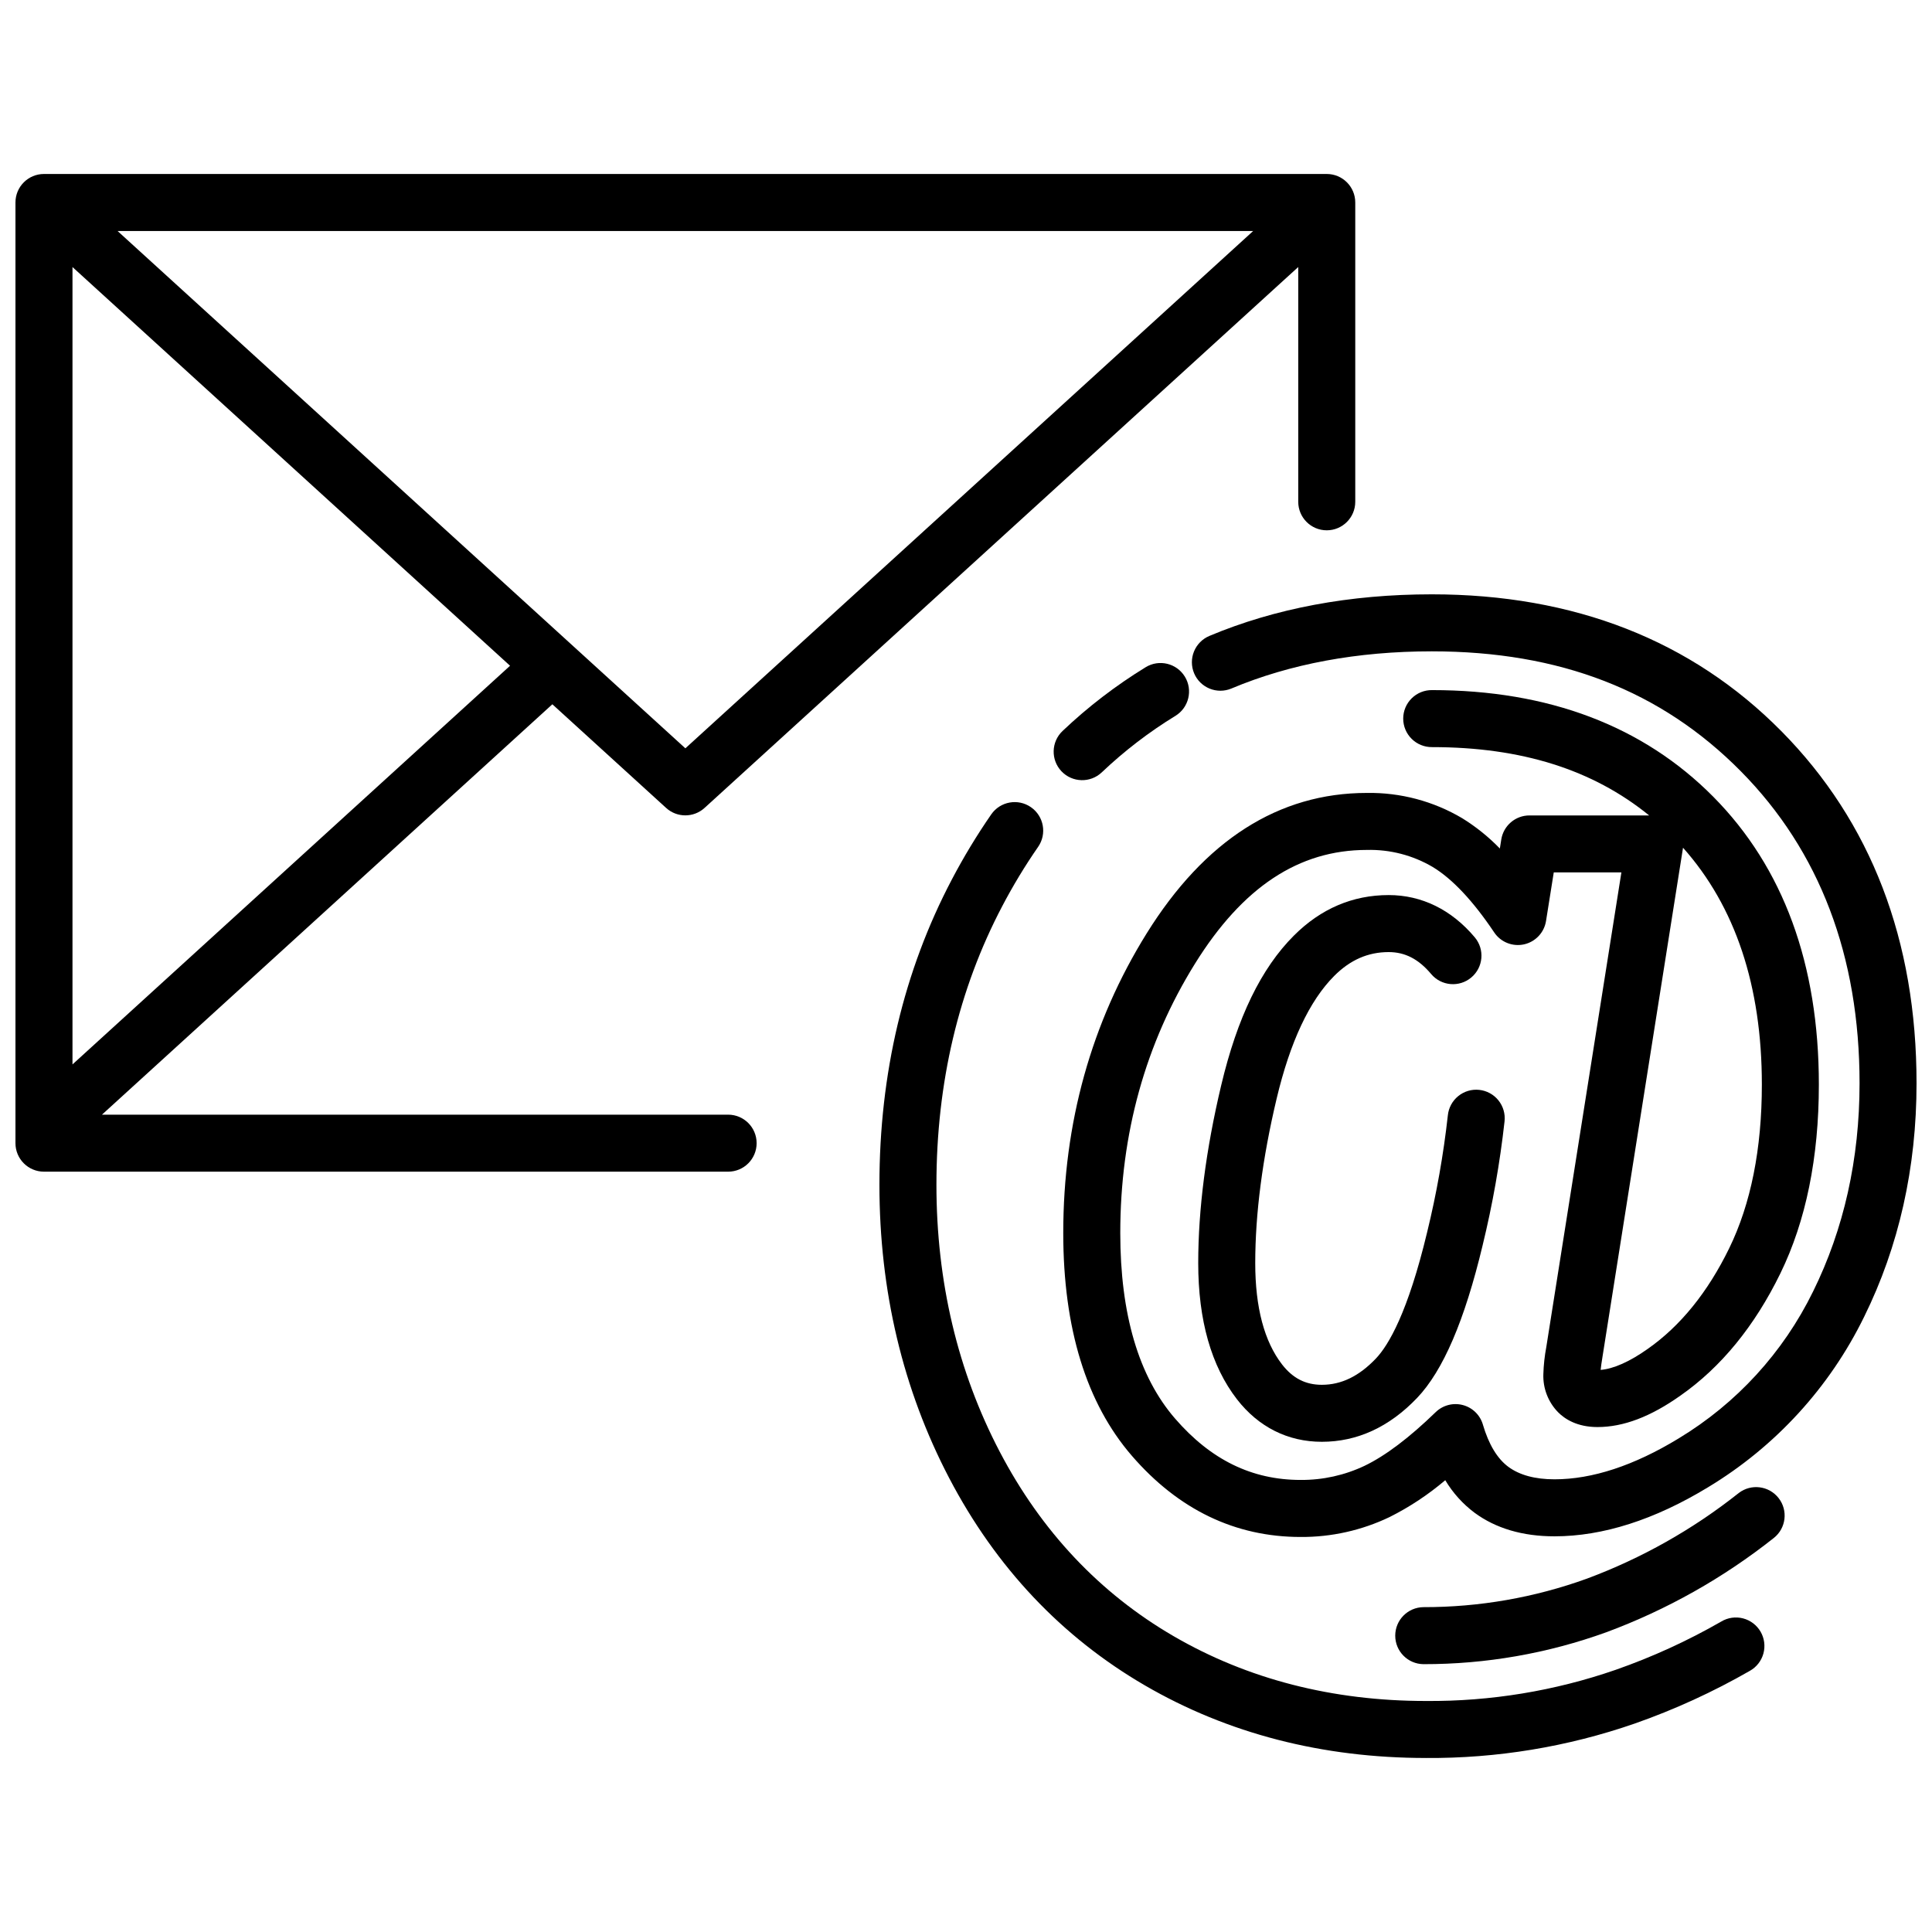 <?xml version="1.0" encoding="UTF-8"?>
<!-- Uploaded to: ICON Repo, www.svgrepo.com, Generator: ICON Repo Mixer Tools -->
<svg width="800px" height="800px" version="1.1" viewBox="144 144 512 512" xmlns="http://www.w3.org/2000/svg">
 <defs>
  <clipPath id="b">
   <path d="m425 301h226.9v251h-226.9z"/>
  </clipPath>
  <clipPath id="a">
   <path d="m148.09 190h355.91v265h-355.91z"/>
  </clipPath>
 </defs>
 <path d="m447.61 320.82c-7.914 4.848-15.297 10.512-22.027 16.902-3.023 2.871-3.148 7.652-0.277 10.68 2.875 3.023 7.656 3.148 10.68 0.277 5.961-5.66 12.5-10.68 19.512-14.969 3.559-2.18 4.68-6.832 2.504-10.391-2.18-3.559-6.832-4.68-10.391-2.5z"/>
 <path d="m600.16 573.72c-8.914 5.121-18.285 9.406-27.992 12.801-16.168 5.598-33.176 8.387-50.285 8.258-24.758 0-47.258-5.781-66.883-17.188-19.547-11.359-35.047-27.809-46.07-48.883-11.125-21.27-16.766-45.066-16.766-70.719 0-27 5.867-51.844 17.441-73.844v-0.004c2.844-5.426 6.016-10.672 9.504-15.707 2.379-3.426 1.535-8.133-1.895-10.516-3.426-2.383-8.133-1.535-10.516 1.891-3.836 5.547-7.332 11.324-10.465 17.297-12.727 24.191-19.176 51.402-19.176 80.879 0 28.117 6.219 54.27 18.488 77.719 12.363 23.641 29.816 42.125 51.863 54.945 21.961 12.762 47.02 19.234 74.477 19.234l-0.004 0.004c18.824 0.129 37.535-2.953 55.32-9.121 10.586-3.711 20.809-8.391 30.535-13.98 1.762-0.988 3.055-2.644 3.586-4.594 0.535-1.949 0.262-4.031-0.75-5.781-1.016-1.746-2.688-3.016-4.644-3.523-1.957-0.508-4.035-0.207-5.769 0.832z"/>
 <g clip-path="url(#b)">
  <path d="m616.09 337.78c-23.793-24.074-54.969-36.277-92.66-36.277-21.695 0-41.523 3.711-58.941 11.027v0.004c-1.848 0.773-3.309 2.254-4.066 4.109-0.758 1.852-0.746 3.934 0.027 5.781 1.617 3.844 6.047 5.652 9.895 4.035 15.551-6.535 33.414-9.848 53.09-9.848 33.977 0 60.77 10.398 81.914 31.793 20.871 21.125 31.453 48.945 31.453 82.684 0 20.055-4.148 38.629-12.332 55.203v-0.004c-7.894 16.133-20.27 29.648-35.645 38.93-11.801 7.184-22.855 10.816-32.867 10.816-5.133 0-9.242-1.109-12.215-3.297-2.934-2.164-5.211-5.93-6.769-11.219l0.004-0.004c-0.75-2.535-2.769-4.496-5.328-5.164-2.559-0.672-5.281 0.043-7.18 1.883-6.988 6.781-13.312 11.559-18.801 14.199h0.004c-5.305 2.523-11.113 3.812-16.988 3.766-12.922 0-23.812-5.324-33.289-16.273-9.629-11.121-14.512-27.664-14.512-49.168 0-26.23 6.664-50.25 19.809-71.391 12.605-20.27 27.5-30.125 45.531-30.125h0.004c6.129-0.156 12.18 1.41 17.461 4.523 5.207 3.152 10.688 8.984 16.289 17.332v0.004c1.73 2.578 4.863 3.832 7.894 3.168 3.035-0.668 5.352-3.125 5.84-6.191l2.051-12.879h17.922l-19.895 125.76c-0.449 2.379-0.715 4.785-0.785 7.203-0.133 3.754 1.273 7.394 3.891 10.086 1.781 1.797 5.039 3.938 10.453 3.938 6.879 0 14.082-2.738 21.988-8.34 10.758-7.516 19.668-18.418 26.488-32.398 6.762-13.855 10.191-30.684 10.191-50.02 0-31.867-9.41-57.527-27.969-76.27-18.582-18.762-43.664-28.273-74.547-28.273h0.004c-2.016-0.023-3.961 0.762-5.394 2.18-1.438 1.422-2.246 3.356-2.246 5.375 0 2.016 0.809 3.953 2.246 5.371 1.434 1.418 3.379 2.203 5.394 2.184 23.648 0 42.562 5.934 57.535 18.105h-31.723c-3.715 0-6.875 2.699-7.461 6.367l-0.379 2.402v-0.004c-2.977-3.074-6.324-5.766-9.965-8.02-7.644-4.531-16.398-6.852-25.289-6.707-23.355 0-42.988 12.535-58.363 37.254-14.656 23.574-22.086 50.277-22.086 79.371 0 25.238 6.121 45.109 18.195 59.051 12.348 14.27 27.391 21.5 44.715 21.5 8.145 0.051 16.195-1.75 23.543-5.266 5.301-2.652 10.266-5.938 14.781-9.777 2.004 3.356 4.644 6.289 7.773 8.629 5.625 4.144 12.746 6.242 21.172 6.242 12.816 0 26.516-4.379 40.727-13.02 17.828-10.762 32.176-26.434 41.328-45.141 9.219-18.672 13.895-39.496 13.895-61.895 0.004-37.863-12.047-69.254-35.812-93.309zm-26.098 31.043c0.008-0.055 0.016-0.113 0.023-0.168 13.875 15.574 20.895 36.664 20.895 62.766 0 17.023-2.914 31.621-8.66 43.395-5.68 11.645-12.941 20.609-21.605 26.668-4.758 3.371-9.043 5.273-12.457 5.551 0.074-0.746 0.223-1.902 0.516-3.652z"/>
 </g>
 <path d="m604.79 539.66c-12.141 9.637-25.723 17.297-40.246 22.699-13.891 5.023-28.555 7.578-43.324 7.551-4.137 0.047-7.469 3.414-7.469 7.555s3.332 7.508 7.469 7.555c16.531 0.027 32.938-2.836 48.48-8.461 16.02-5.945 31.004-14.379 44.395-24.996 3.246-2.582 3.805-7.297 1.25-10.562-2.551-3.266-7.262-3.867-10.551-1.344z"/>
 <path d="m497.6 402.61c4.238-4.238 8.953-6.297 14.414-6.297 4.34 0 7.914 1.848 11.254 5.812 2.684 3.191 7.449 3.606 10.641 0.918 3.191-2.684 3.606-7.449 0.918-10.641-6.16-7.324-14.051-11.199-22.812-11.199-9.535 0-17.977 3.602-25.094 10.711-8.699 8.684-15.016 21.684-19.301 39.746-4.035 16.984-6.078 32.824-6.078 47.074 0 15.145 3.453 27.289 10.273 36.102 5.719 7.363 13.496 11.254 22.488 11.254 9.375 0 17.859-3.902 25.223-11.605 6.906-7.234 12.594-20.469 17.383-40.453l-0.004 0.004c2.641-10.82 4.586-21.801 5.816-32.871 0.219-1.996-0.367-4-1.629-5.566-1.258-1.562-3.09-2.562-5.09-2.773-1.996-0.211-3.996 0.383-5.555 1.652-1.559 1.266-2.551 3.102-2.754 5.102-1.16 10.418-2.992 20.754-5.481 30.938-5.098 21.273-10.219 29.98-13.613 33.535-4.461 4.668-9.137 6.934-14.297 6.934-4.328 0-7.688-1.719-10.547-5.398-4.715-6.094-7.106-15.129-7.106-26.848 0-13.078 1.906-27.738 5.668-43.586 3.574-15.039 8.715-25.988 15.281-32.543z"/>
 <g clip-path="url(#a)">
  <path d="m336.96 439.41h-165.95l119.37-108.77 30.152 27.473c2.883 2.625 7.293 2.625 10.176 0l157.34-143.35v62.219c0 4.172 3.383 7.555 7.555 7.555s7.555-3.383 7.555-7.555v-79.324c0-4.172-3.383-7.551-7.555-7.551h-339.95c-4.172 0-7.555 3.379-7.555 7.551v249.3c0.004 4.168 3.383 7.547 7.555 7.547h181.31c4.172 0 7.551-3.379 7.551-7.551 0-4.176-3.379-7.555-7.551-7.555zm-173.75-13.328v-211.31l115.96 105.66zm162.42-83.77-150.47-137.09h300.94z"/>
 </g>
</svg>
